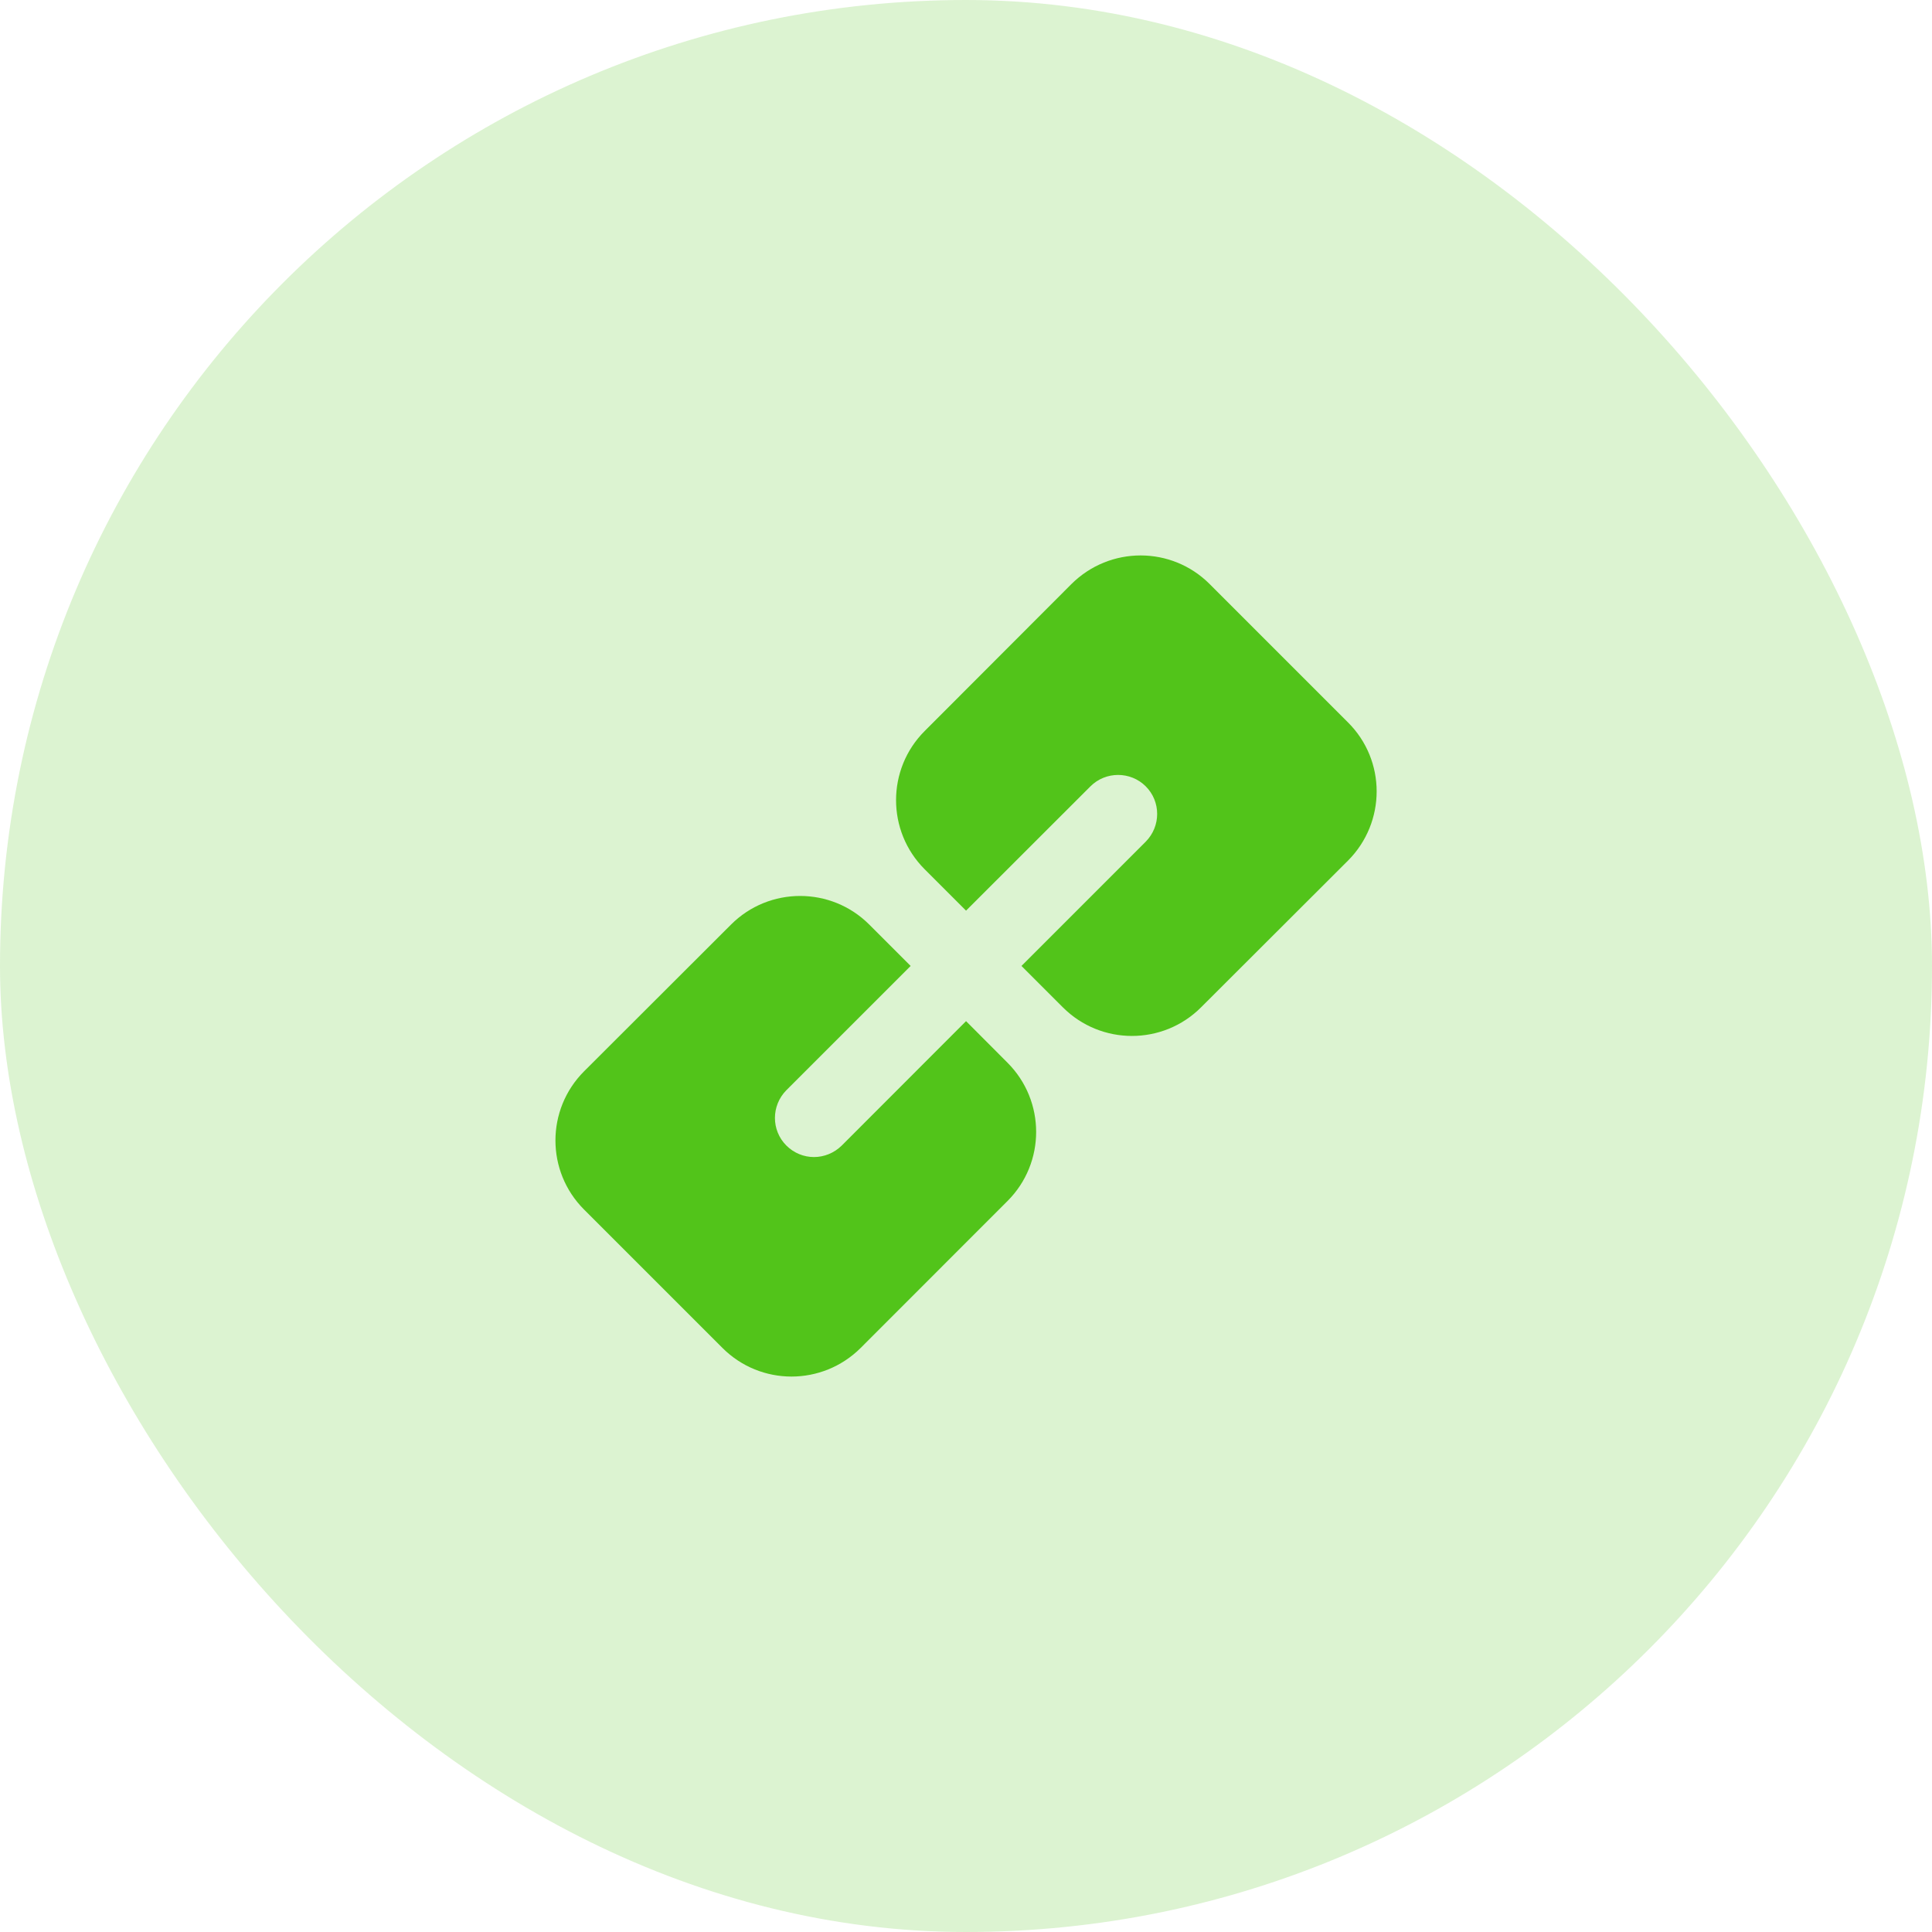 <svg width="80" height="80" viewBox="0 0 80 80" fill="none" xmlns="http://www.w3.org/2000/svg">
<rect width="80" height="80" rx="40" fill="#52C41A" fill-opacity="0.2"/>
<path d="M55.82 35.634L49.733 41.712C48.154 43.291 45.59 43.291 44.011 41.712L42.297 39.998L47.443 34.851C48.073 34.212 48.073 33.191 47.443 32.561C46.813 31.931 45.783 31.931 45.153 32.561L40.002 37.708L38.288 35.994C36.709 34.415 36.709 31.85 38.288 30.271L44.366 24.184C45.954 22.605 48.51 22.605 50.089 24.184L55.82 29.916C57.399 31.49 57.399 34.046 55.82 35.634ZM41.721 49.729L35.638 55.816C34.05 57.395 31.495 57.395 29.916 55.816L24.184 50.084C22.605 48.505 22.605 45.945 24.184 44.362L30.271 38.284C31.85 36.705 34.415 36.705 35.994 38.284L37.708 39.998L32.561 45.144C31.931 45.783 31.931 46.804 32.561 47.434C32.876 47.749 33.29 47.911 33.704 47.911C34.118 47.911 34.536 47.749 34.856 47.434L40.002 42.283L41.716 44.002C43.3 45.585 43.3 48.15 41.721 49.729V49.729Z" fill="#52C41A"/>
</svg>

